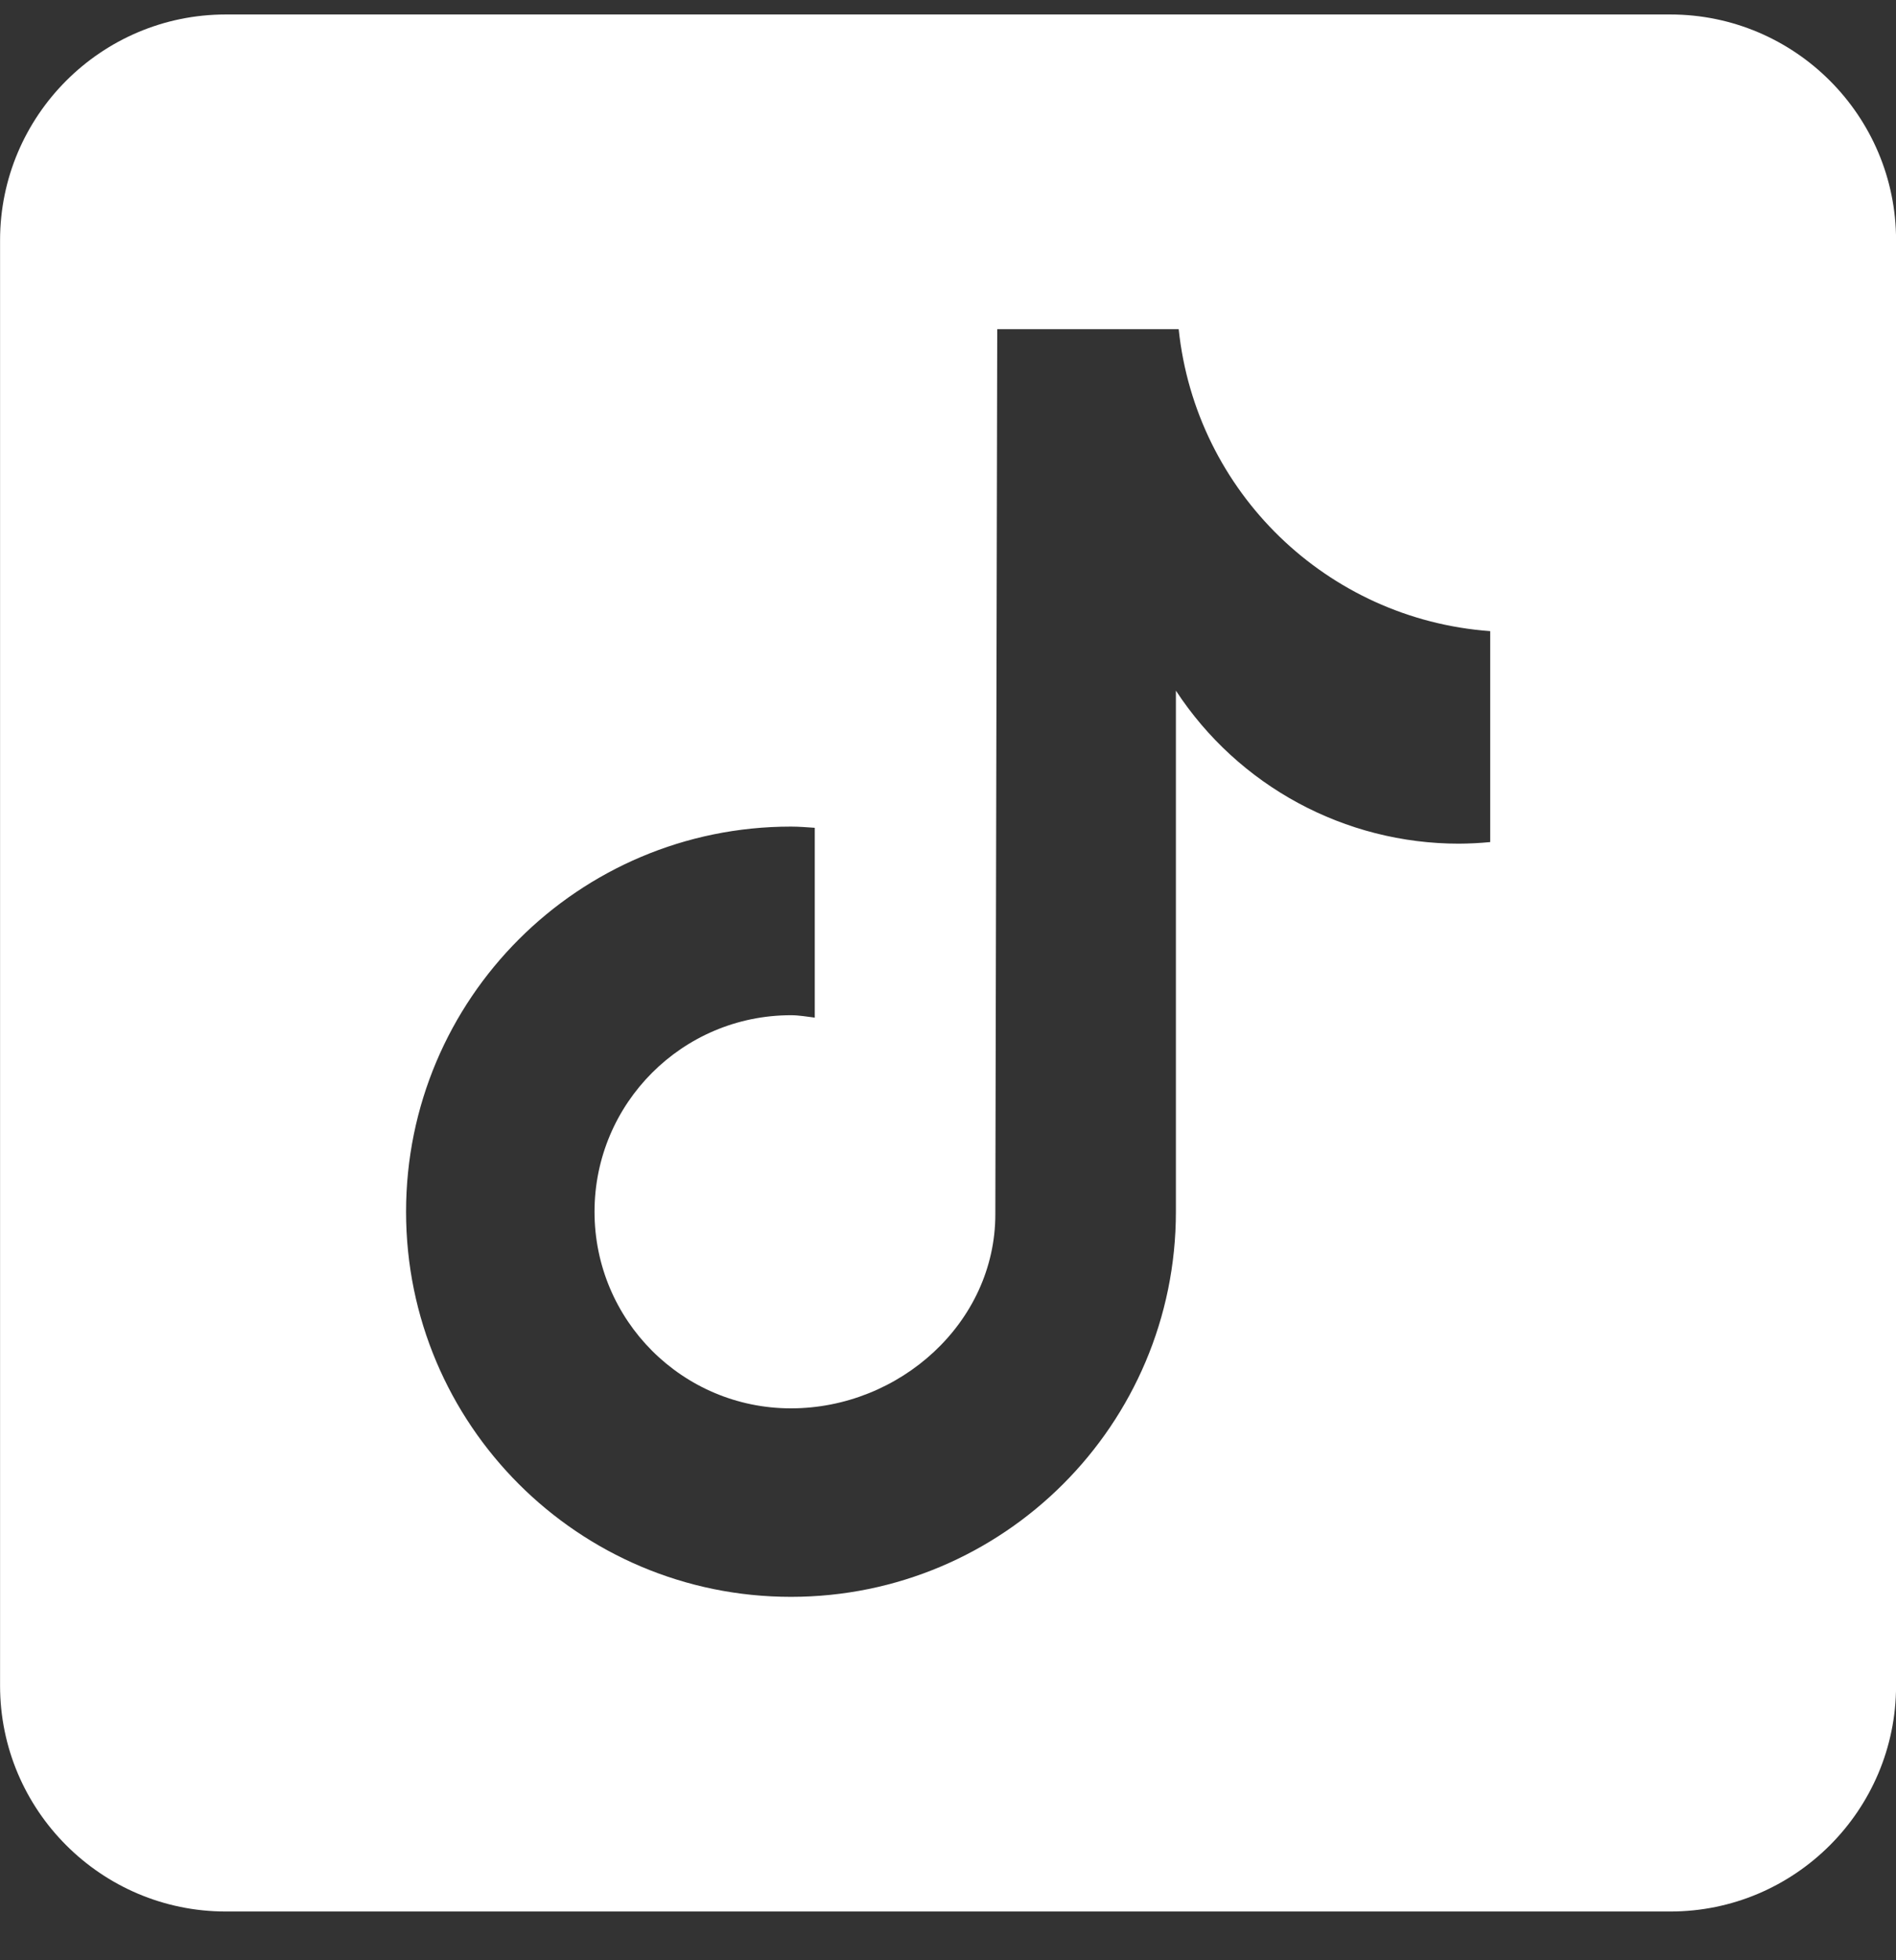 <svg width="30" height="31" viewBox="0 0 30 31" fill="none" xmlns="http://www.w3.org/2000/svg">
<rect x="0" y="0" width="30" height="31" fill="#333333" stroke="none"/>
<path d="M26.43 0.229H3.572C1.603 0.229 0.001 1.831 0.001 3.8V26.658C0.001 28.627 1.603 30.229 3.572 30.229H26.43C28.399 30.229 30.001 28.627 30.001 26.658V3.8C30.001 1.831 28.399 0.229 26.43 0.229ZM23.577 13.317C23.413 13.333 23.248 13.341 23.084 13.342C21.279 13.342 19.595 12.432 18.606 10.922V19.163C18.606 22.526 15.879 25.253 12.515 25.253C9.151 25.253 6.425 22.526 6.425 19.163C6.425 15.799 9.151 13.072 12.515 13.072C12.643 13.072 12.767 13.083 12.892 13.091V16.093C12.767 16.078 12.644 16.055 12.515 16.055C10.799 16.055 9.407 17.447 9.407 19.163C9.407 20.88 10.799 22.272 12.515 22.272C14.232 22.272 15.749 20.919 15.749 19.202L15.779 5.206H18.65C18.921 7.781 20.997 9.793 23.579 9.981V13.317" fill="white"/>
</svg>
